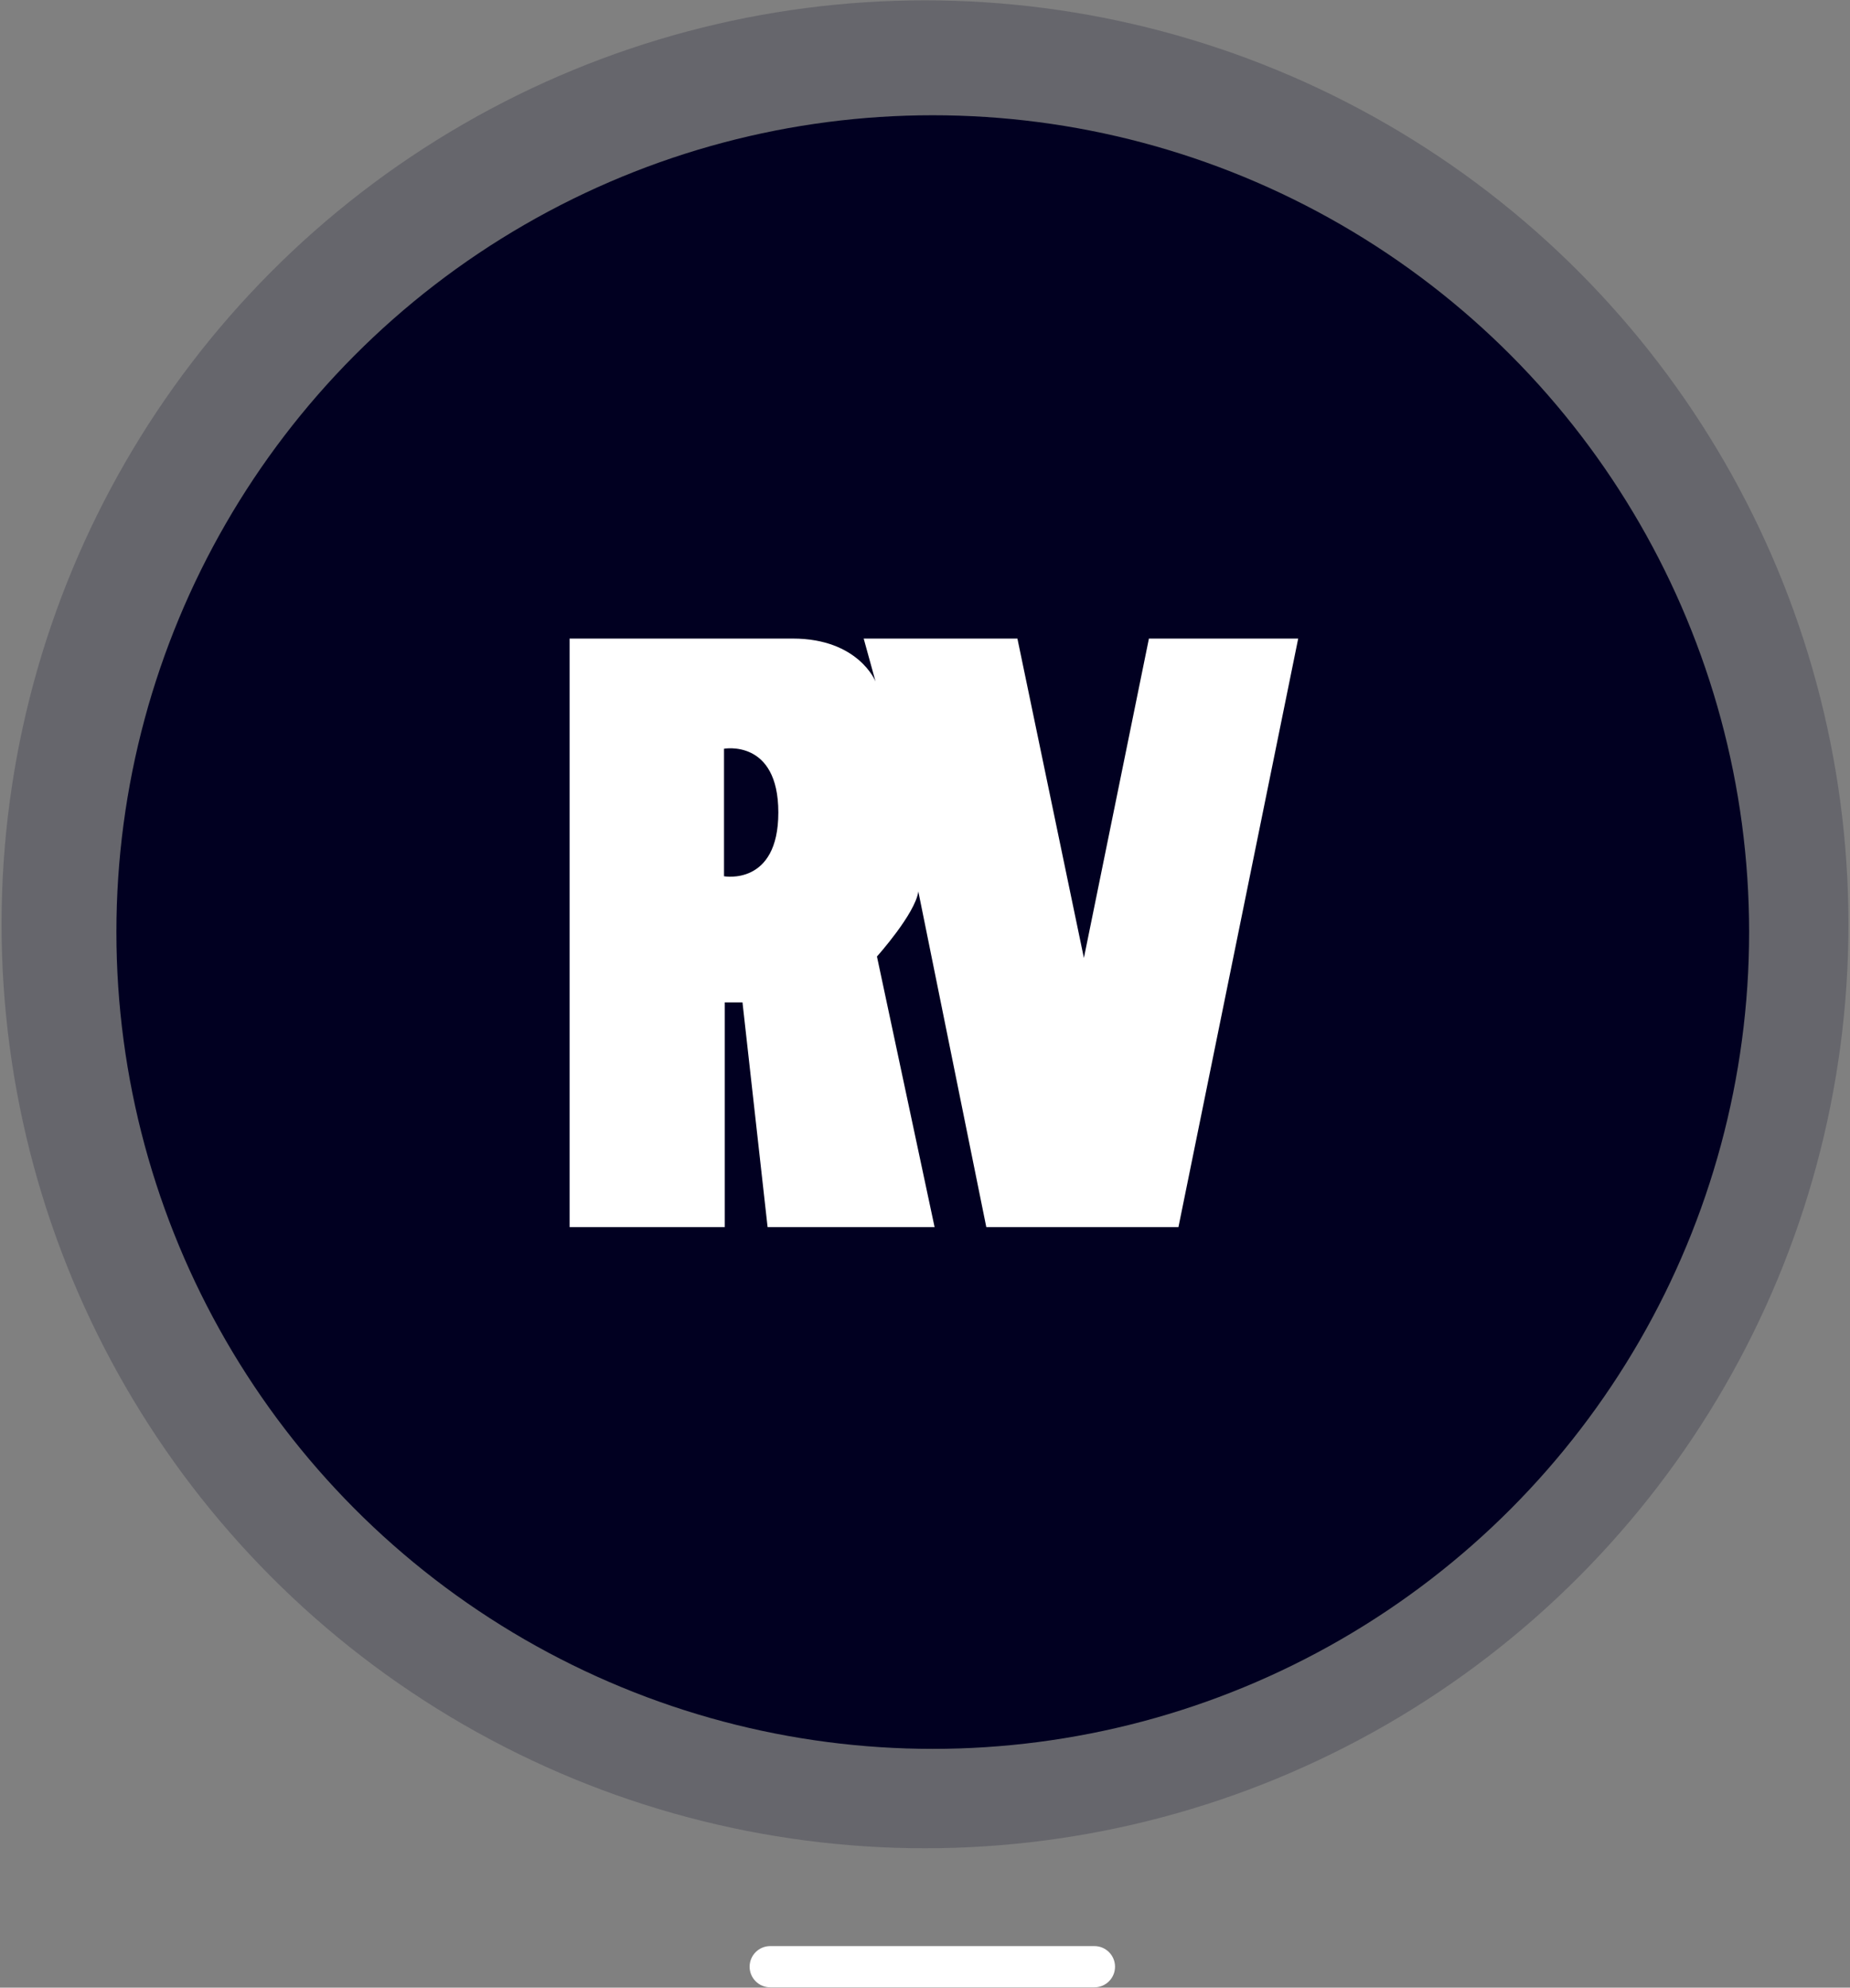<svg width="596" height="640" viewBox="0 0 596 640" fill="none" xmlns="http://www.w3.org/2000/svg">
<rect x="0" y="0" width="596" height="640" fill="#808080" stroke="none"/>
<circle cx="298" cy="297.61" r="297.5" fill="#010021" fill-opacity="0.2"/>
<circle cx="300.5" cy="300.11" r="263" fill="#010021"/>
<g clip-path="url(#clip0_1039_8657)">
<path d="M352.58 626.61H248.14C244.473 626.61 241.5 629.583 241.5 633.25C241.5 636.918 244.473 639.89 248.14 639.89H352.58C356.247 639.89 359.22 636.918 359.22 633.25C359.22 629.583 356.247 626.61 352.58 626.61Z" fill="white"/>
</g>
<path d="M370.14 205.61L349.19 308.45L327.77 205.61H278.25L282.06 219.42C282.06 219.42 276.58 205.61 255.39 205.61H183.5V395.11H233.49V322.74H239.2L247.29 395.11H301.09L282.52 307.98C282.52 307.98 294.9 294.17 295.85 287.03L317.75 395.11H379.65L418.23 205.61H370.14ZM233.25 282.15V241.08C233.25 241.08 250.75 237.87 250.75 261.61C250.75 285.35 233.25 282.14 233.25 282.14V282.15Z" fill="white"/>
<defs>
<clipPath id="clip0_1039_8657">
<rect width="117.72" height="13.28" fill="white" transform="translate(241.5 626.61)"/>
</clipPath>
</defs>
</svg>
